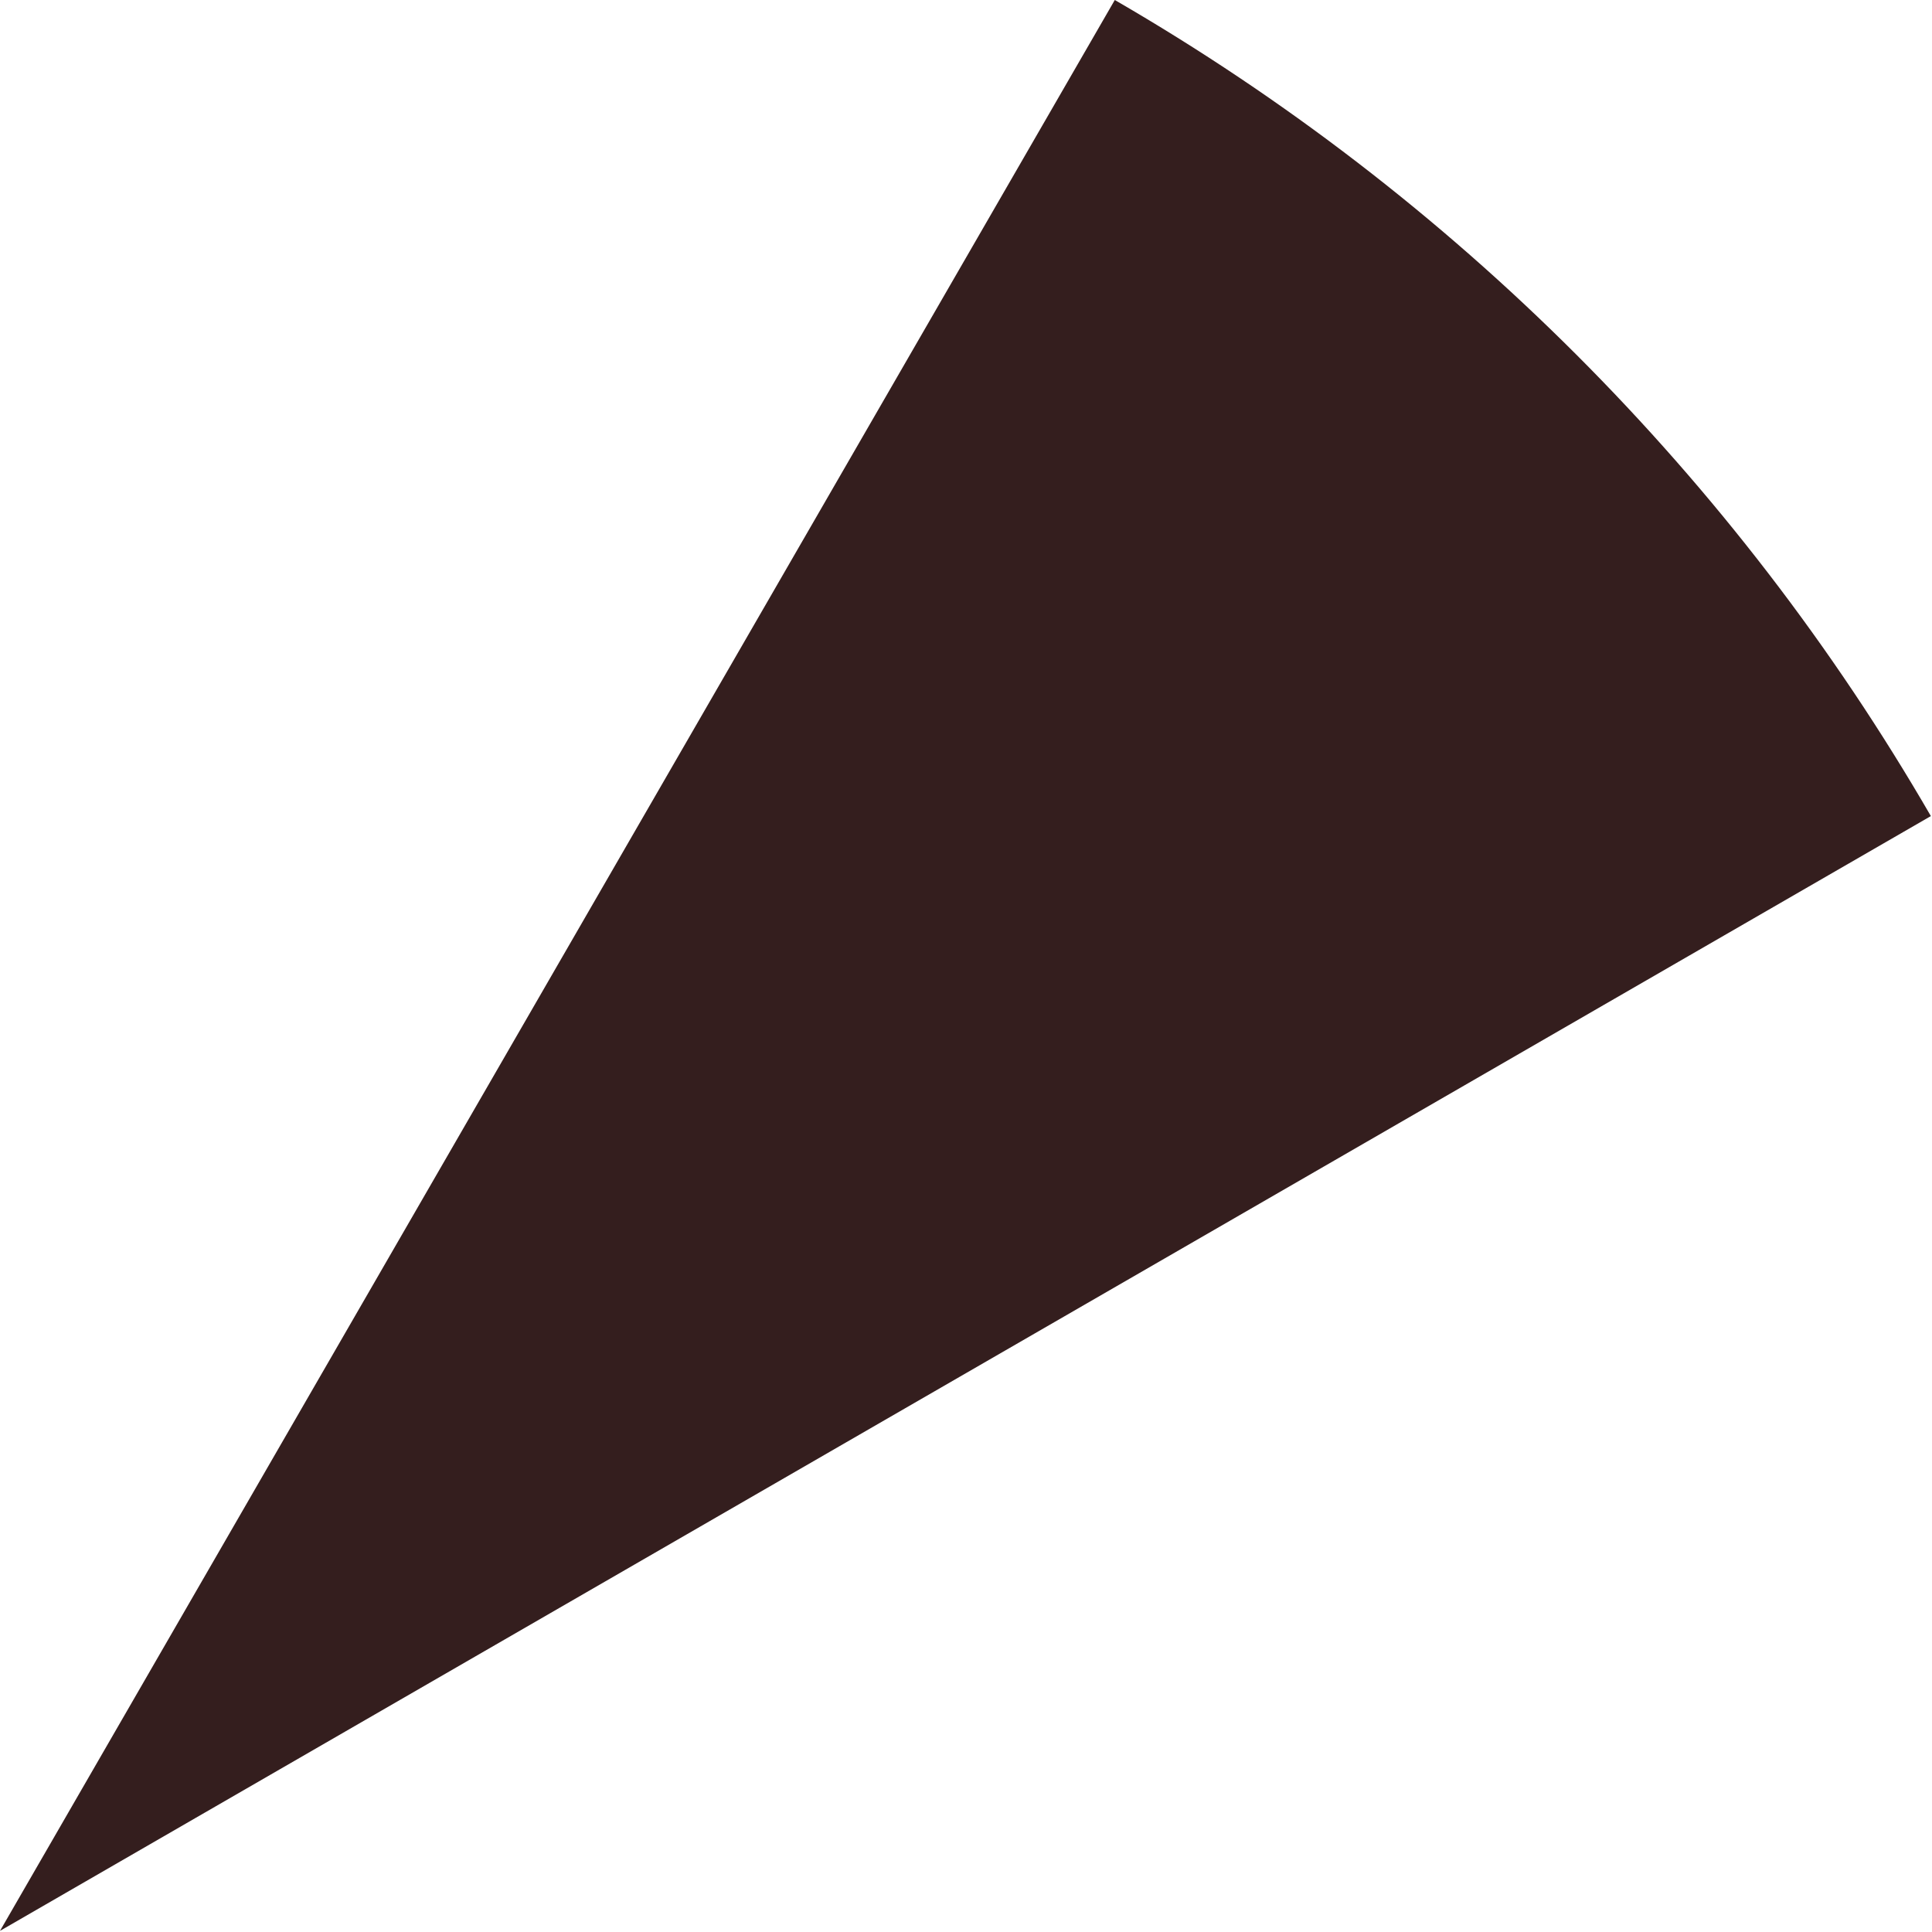 <svg width="832" height="832" viewBox="0 0 832 832" fill="none" xmlns="http://www.w3.org/2000/svg">
<path d="M480.074 0C625.755 84.288 747.224 205.756 831.512 351.438L0 831.511L480.074 0Z" fill="#341E1E"/>
</svg>

